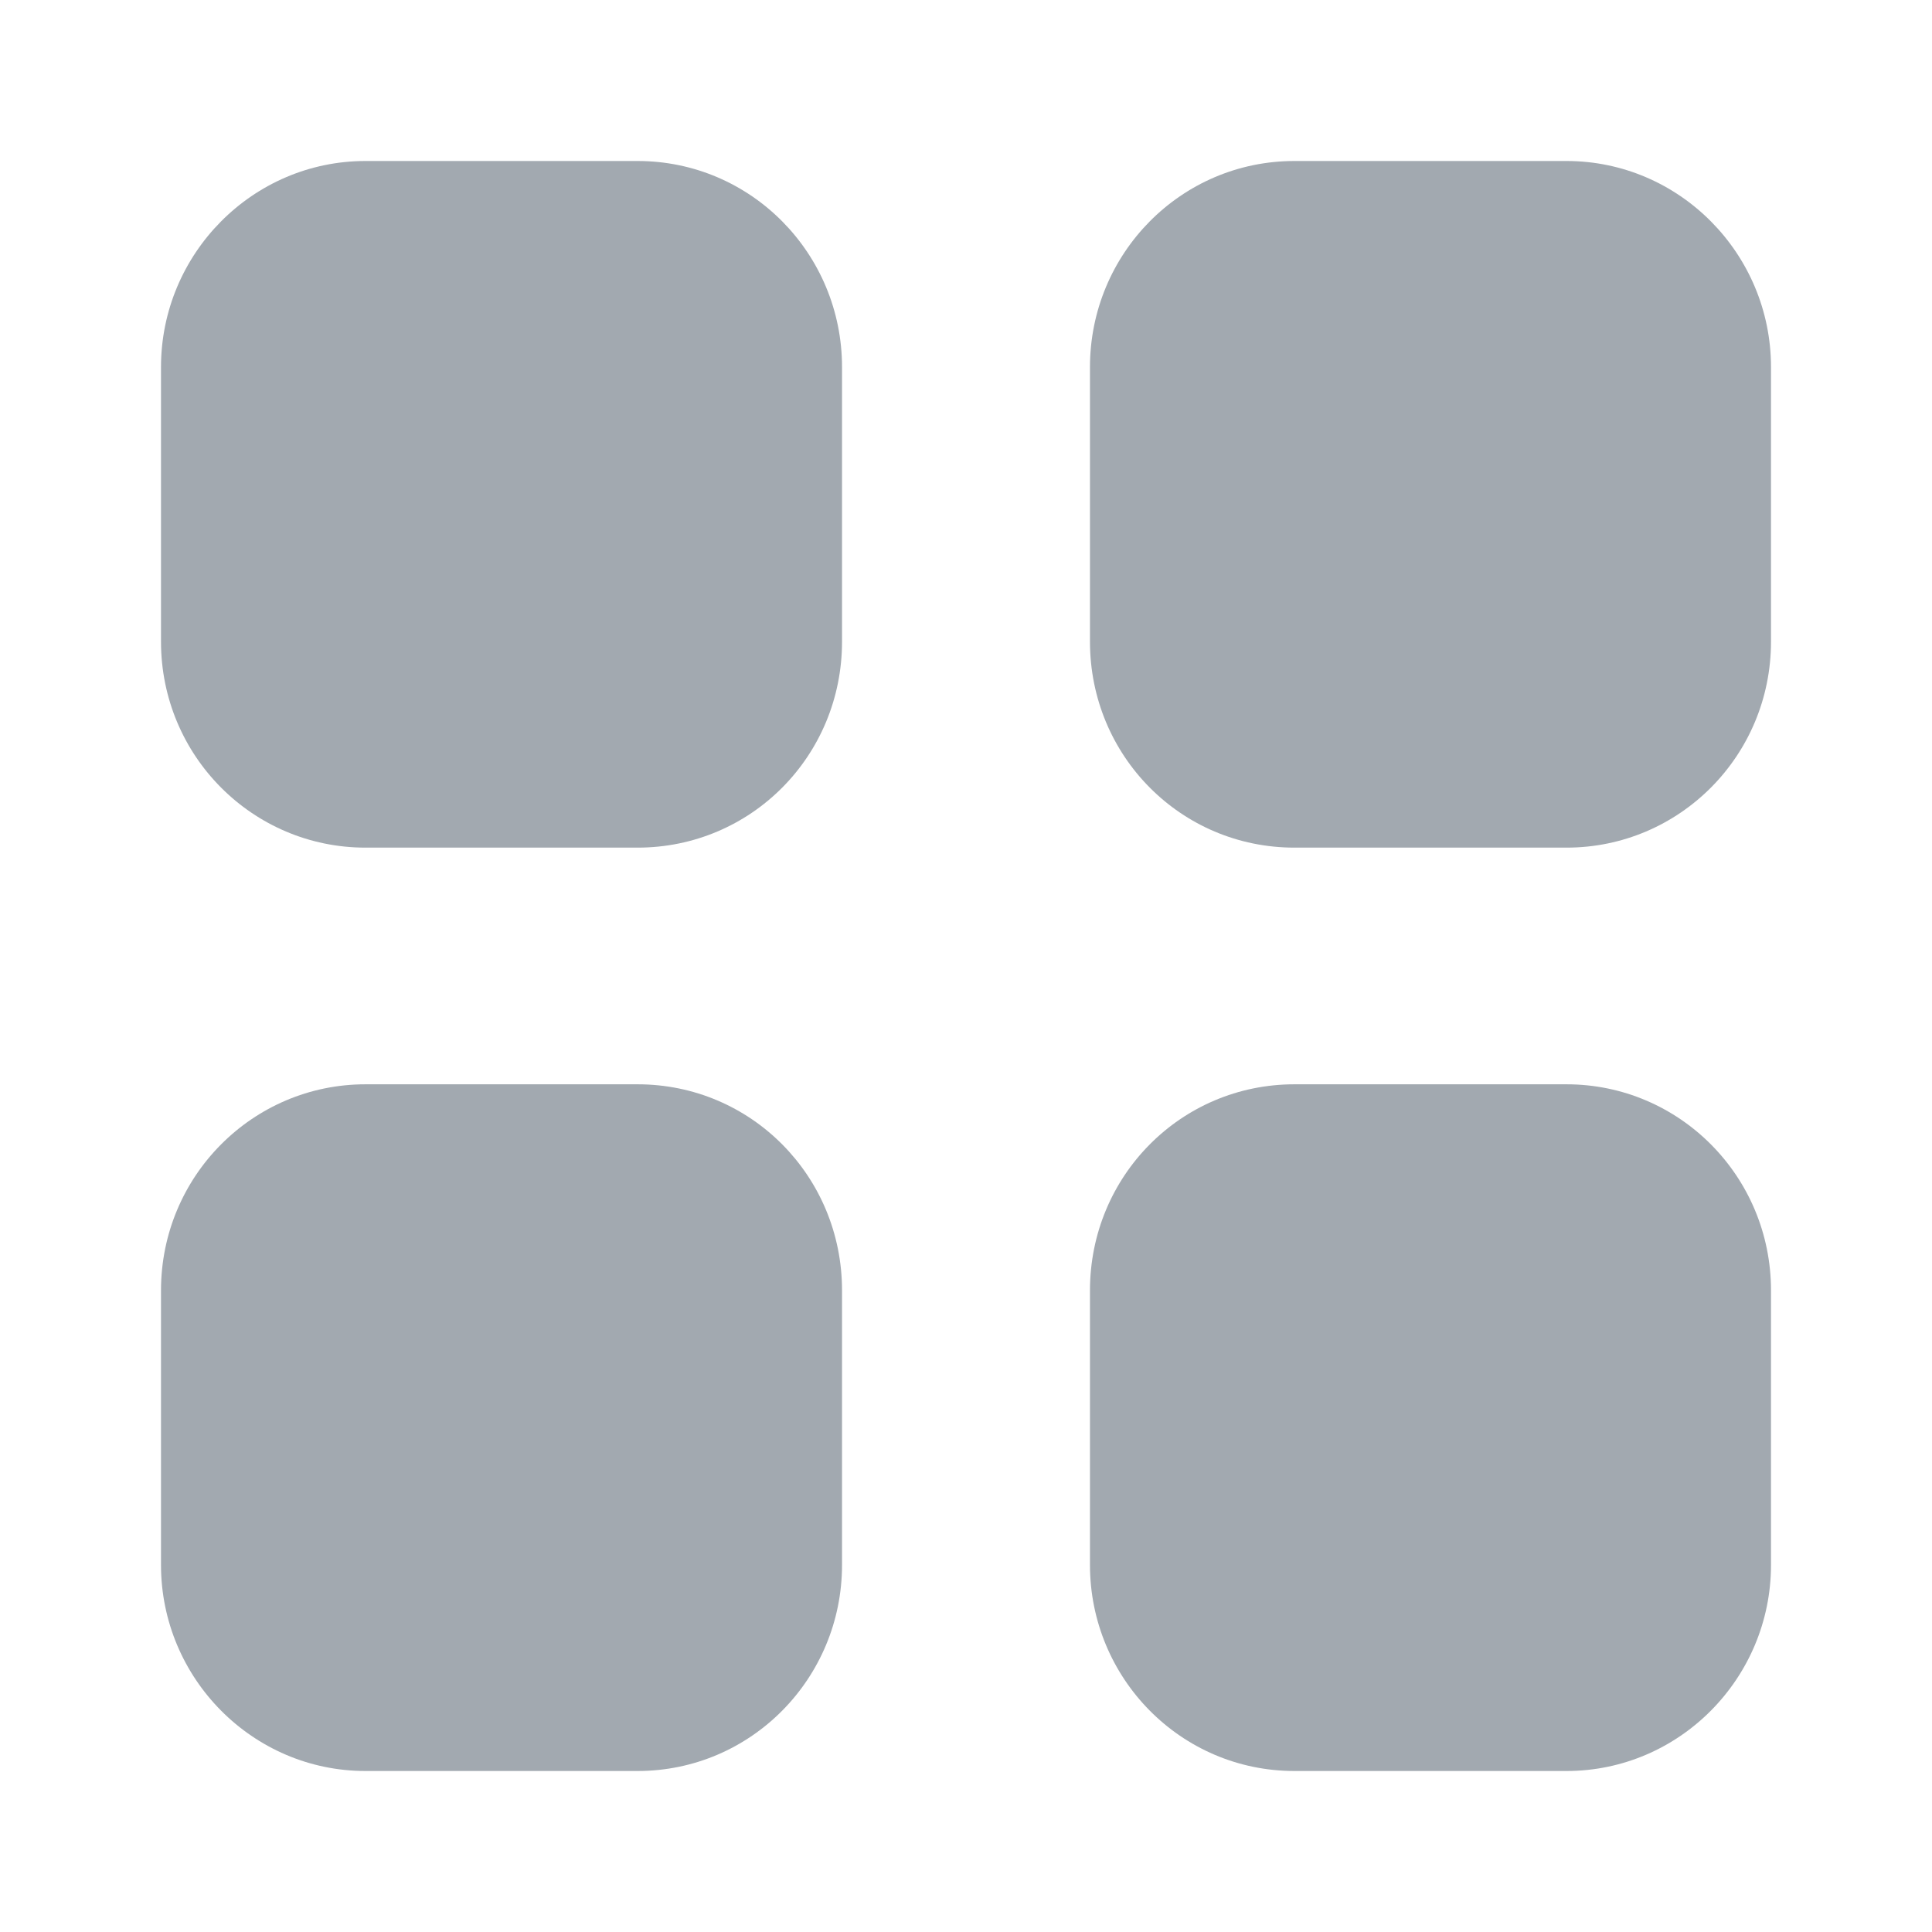 <svg width="30" height="30" viewBox="0 0 30 30" fill="none" xmlns="http://www.w3.org/2000/svg">
<path fill-rule="evenodd" clip-rule="evenodd" d="M5.675 2.5H9.9C11.662 2.5 13.075 3.938 13.075 5.701V9.963C13.075 11.738 11.662 13.162 9.9 13.162H5.675C3.925 13.162 2.5 11.738 2.5 9.963V5.701C2.5 3.938 3.925 2.5 5.675 2.5ZM5.675 16.837H9.9C11.662 16.837 13.075 18.263 13.075 20.038V24.3C13.075 26.062 11.662 27.5 9.9 27.5H5.675C3.925 27.5 2.5 26.062 2.5 24.3V20.038C2.5 18.263 3.925 16.837 5.675 16.837ZM24.325 2.5H20.1C18.338 2.5 16.925 3.938 16.925 5.701V9.963C16.925 11.738 18.338 13.162 20.1 13.162H24.325C26.075 13.162 27.5 11.738 27.5 9.963V5.701C27.5 3.938 26.075 2.5 24.325 2.5ZM20.1 16.837H24.325C26.075 16.837 27.5 18.263 27.5 20.038V24.3C27.5 26.062 26.075 27.5 24.325 27.5H20.1C18.338 27.5 16.925 26.062 16.925 24.3V20.038C16.925 18.263 18.338 16.837 20.1 16.837Z" fill="#A2A9B0"/>
</svg>
